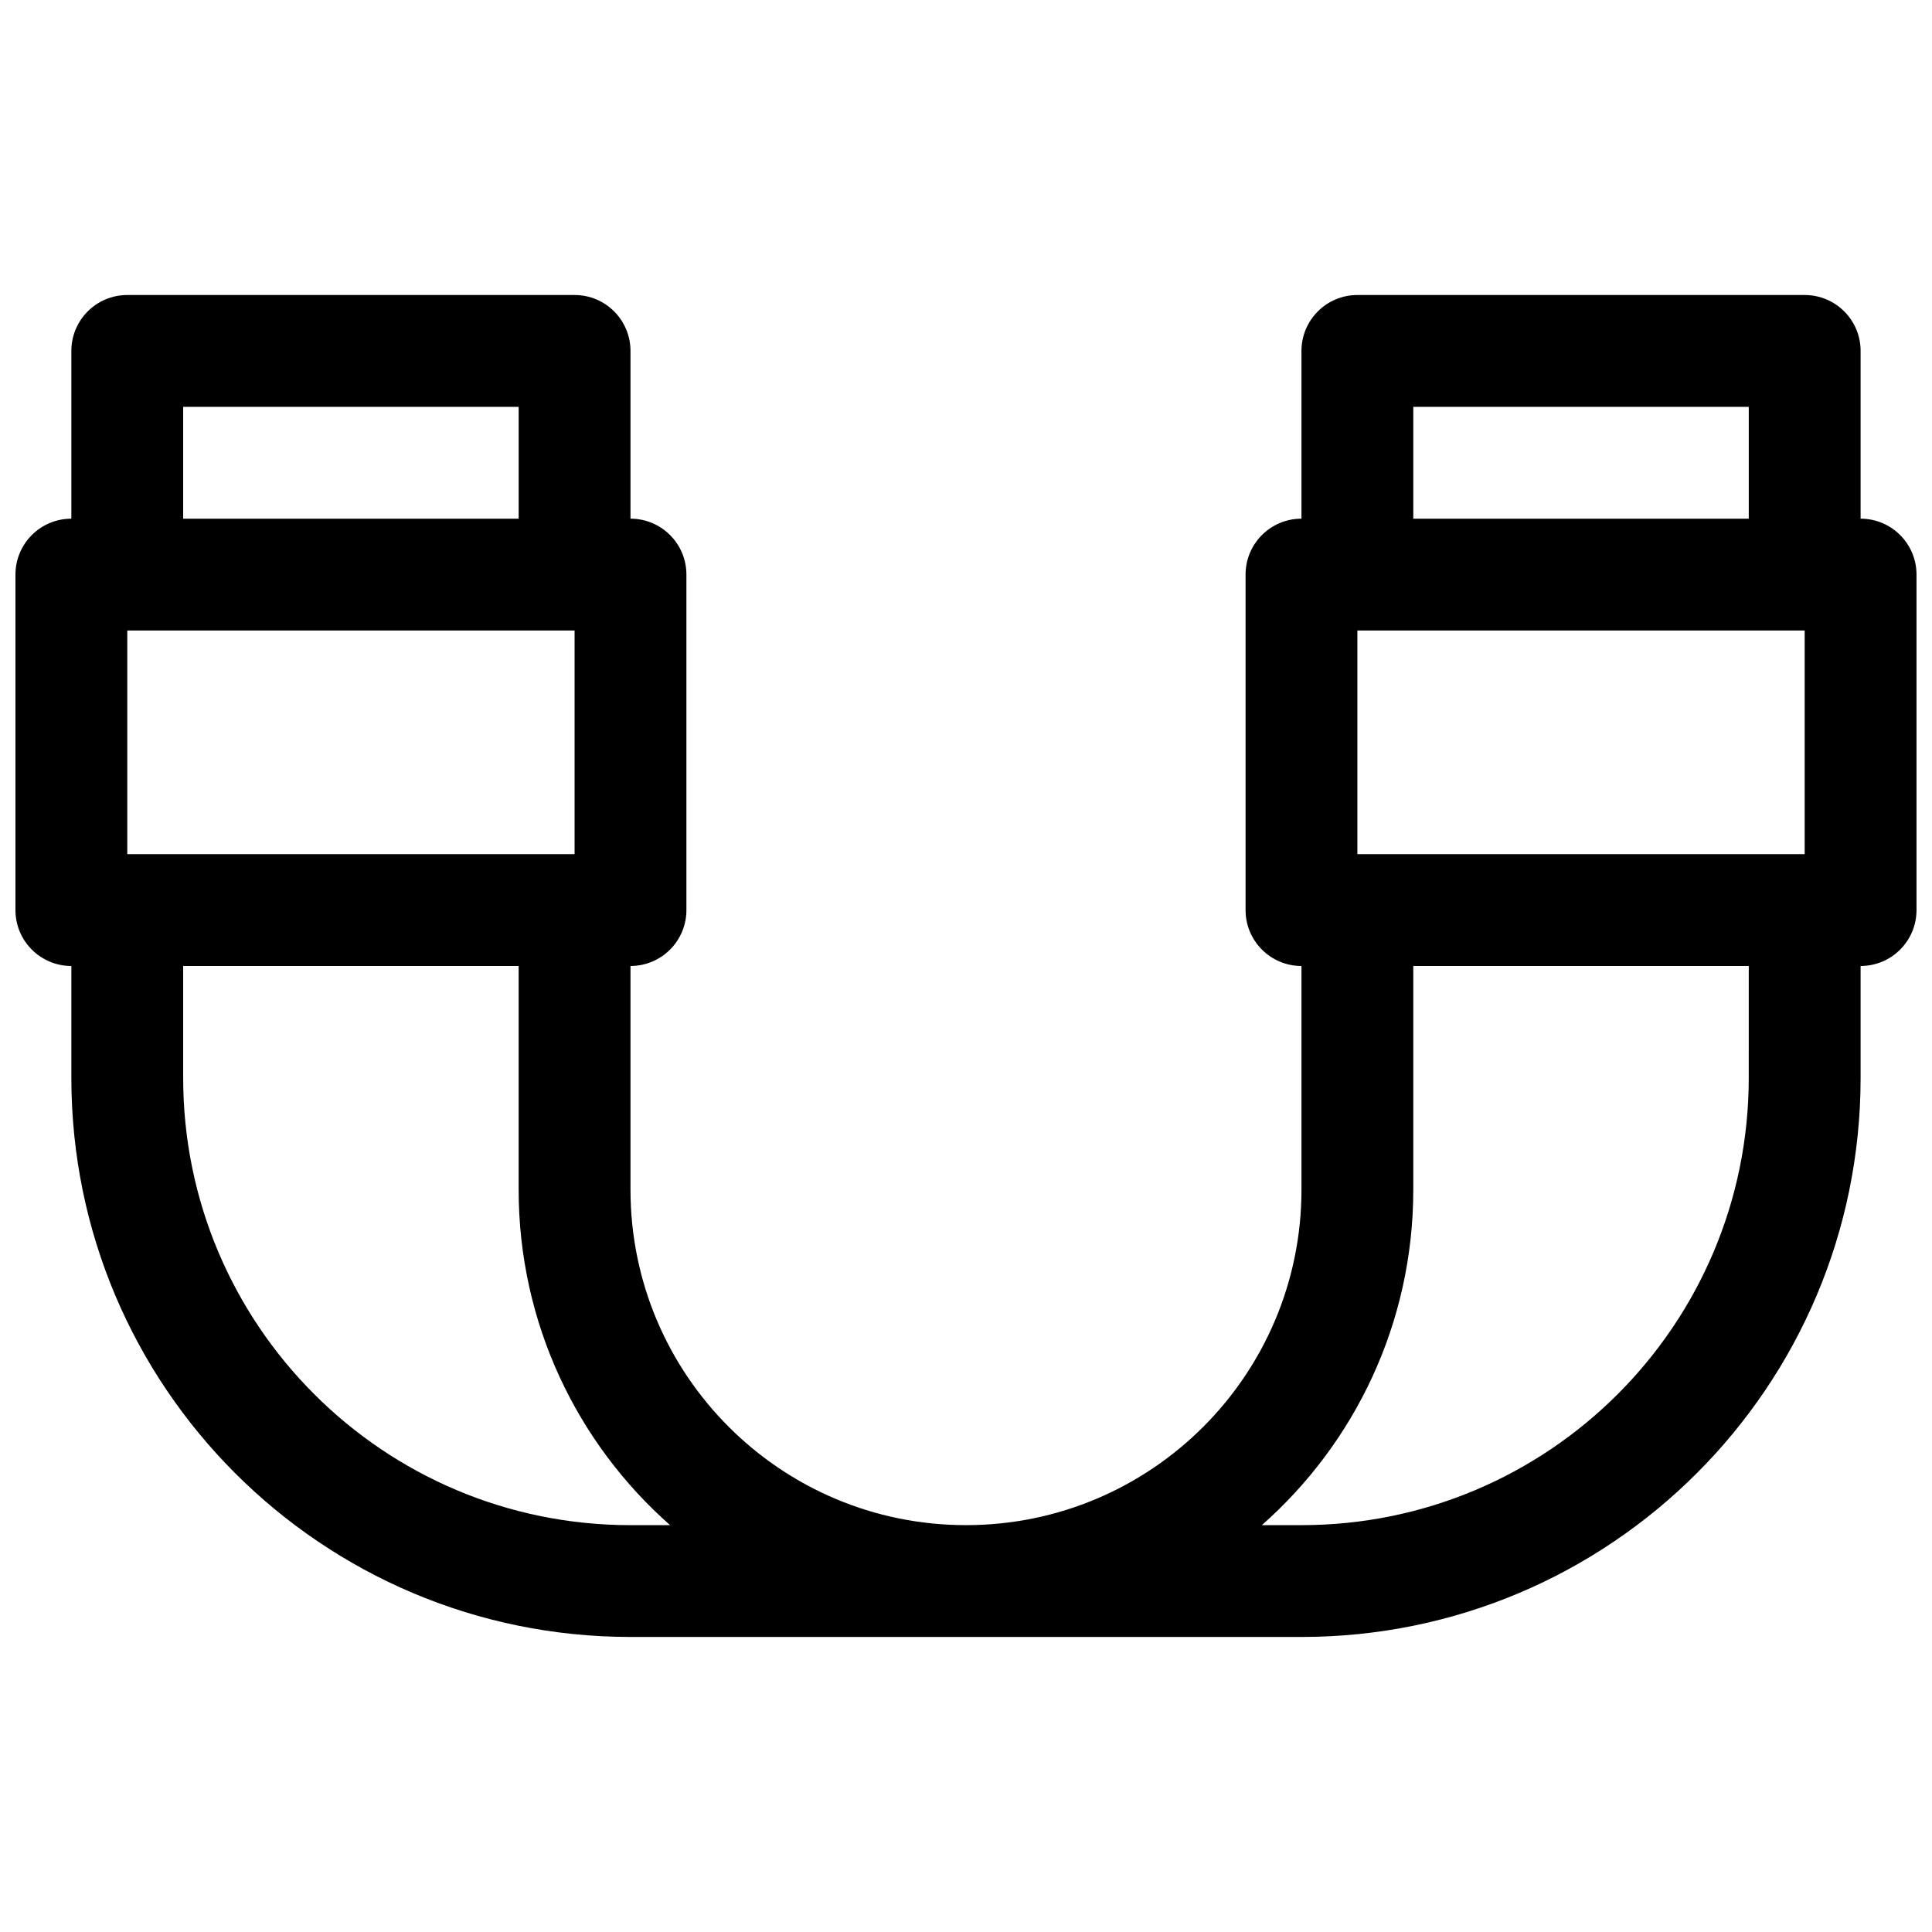 <?xml version="1.0" encoding="UTF-8"?>
<!-- Uploaded to: SVG Repo, www.svgrepo.com, Generator: SVG Repo Mixer Tools -->
<svg width="800px" height="800px" version="1.1" viewBox="144 144 512 512" xmlns="http://www.w3.org/2000/svg">
 <defs>
  <clipPath id="a">
   <path d="m148.09 222h503.81v356h-503.81z"/>
  </clipPath>
 </defs>
 <g clip-path="url(#a)">
  <path d="m488.91 577.81h-177.82c-81.836 0-148.18-66.34-148.18-148.18v-29.633c-8.184 0-14.816-6.637-14.816-14.82v-88.906c0-8.184 6.633-14.816 14.816-14.816v-44.457c0-8.184 6.637-14.816 14.82-14.816h118.54c8.184 0 14.816 6.633 14.816 14.816v44.457c8.184 0 14.82 6.633 14.82 14.816v88.906c0 8.184-6.637 14.82-14.82 14.82v59.27c0 49.102 39.805 88.91 88.91 88.91 49.102 0 88.906-39.809 88.906-88.91v-59.27c-8.184 0-14.816-6.637-14.816-14.82v-88.906c0-8.184 6.633-14.816 14.816-14.816v-44.457c0-8.184 6.633-14.816 14.816-14.816h118.54c8.184 0 14.82 6.633 14.82 14.816v44.457c8.184 0 14.816 6.633 14.816 14.816v88.906c0 8.184-6.633 14.82-14.816 14.82v29.633c0 81.84-66.344 148.18-148.18 148.18zm-311.18-266.72v59.273h118.54v-59.273zm325.99 0v59.273h118.54v-59.273zm-311.18-59.27v29.637h88.91v-29.637zm0 148.18v29.633c0 65.473 53.074 118.55 118.54 118.55h10.496c-24.609-21.723-40.129-53.504-40.129-88.91v-59.27zm414.9 0h-88.906v59.27c0 35.406-15.523 67.188-40.133 88.91h10.496c65.469 0 118.54-53.074 118.54-118.55zm-88.906-148.18v29.637h88.906v-29.637z"/>
 </g>
</svg>